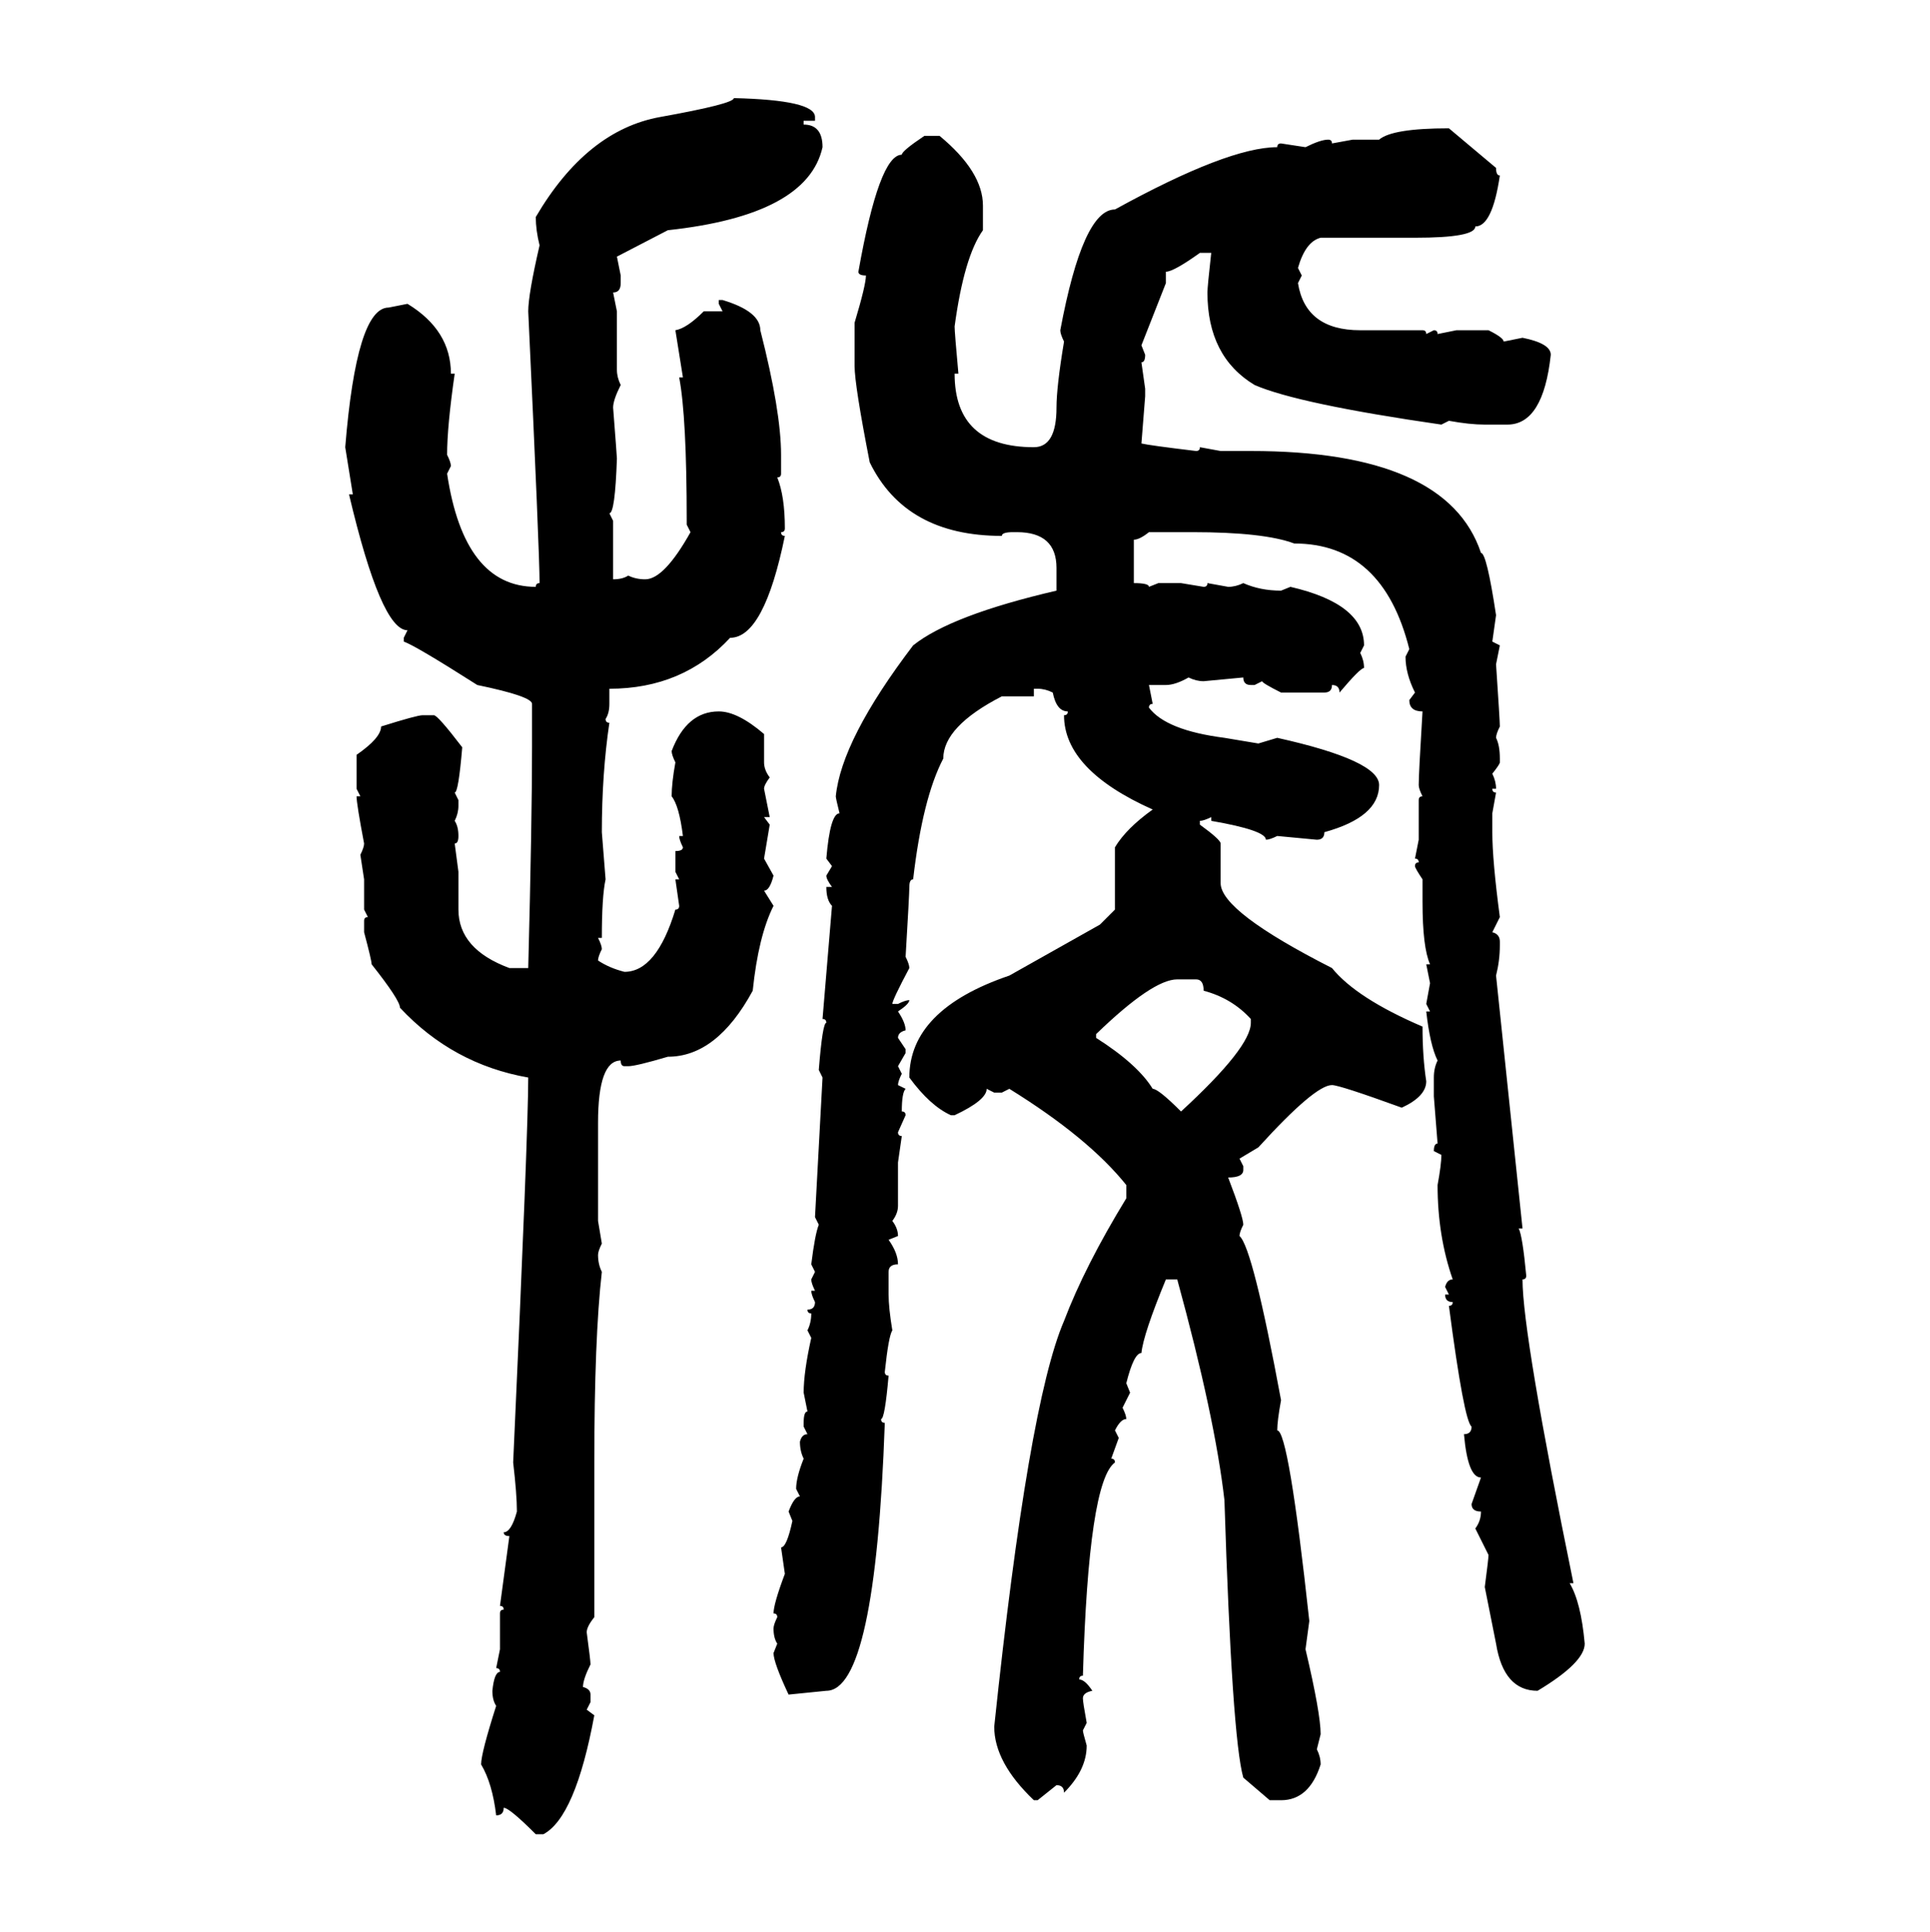 <svg xmlns="http://www.w3.org/2000/svg" xmlns:xlink="http://www.w3.org/1999/xlink" width="299.707" height="300"><path d="M113.96 15.23L113.96 15.23Q126.56 15.53 126.56 18.16L126.56 18.16L126.56 18.75L124.80 18.75L124.80 19.34Q127.73 19.34 127.73 22.85L127.73 22.85Q125.39 33.40 103.71 35.74L103.71 35.74L95.80 39.84L96.39 42.77L96.39 43.95Q96.39 45.41 95.21 45.41L95.21 45.41L95.80 48.34L95.80 57.42Q95.80 58.59 96.39 59.77L96.39 59.77Q95.21 62.11 95.21 63.28L95.21 63.28Q95.80 70.90 95.80 71.19L95.80 71.19Q95.51 79.69 94.63 79.69L94.63 79.69L95.21 80.86L95.21 89.94Q96.68 89.94 97.56 89.36L97.56 89.36Q98.73 89.94 100.20 89.94L100.20 89.94Q103.13 89.94 107.23 82.62L107.23 82.62L106.64 81.45L106.64 80.86Q106.64 64.75 105.47 58.59L105.47 58.59L106.05 58.59Q105.76 56.84 104.88 51.27L104.88 51.27Q106.64 50.98 109.28 48.34L109.28 48.34L112.21 48.34L111.62 47.17L111.62 46.58L112.21 46.58Q118.07 48.34 118.07 51.27L118.07 51.27Q121.29 63.87 121.29 70.61L121.29 70.61L121.29 73.54Q121.29 74.12 120.70 74.12L120.70 74.12Q121.88 77.05 121.88 82.03L121.88 82.03Q121.88 82.62 121.29 82.62L121.29 82.62Q121.29 83.20 121.88 83.20L121.88 83.20Q118.65 99.02 113.38 99.02L113.38 99.02Q106.05 106.93 94.63 106.93L94.63 106.93L94.63 109.28Q94.63 110.74 94.04 111.62L94.04 111.62Q94.04 112.21 94.63 112.21L94.63 112.21Q93.46 120.12 93.46 129.20L93.46 129.20L94.04 136.52Q93.46 139.16 93.46 145.61L93.46 145.61L92.87 145.61Q93.46 146.78 93.46 147.36L93.46 147.36Q92.87 148.54 92.87 149.12L92.87 149.12Q94.63 150.29 96.97 150.88L96.97 150.88Q101.95 150.88 104.88 141.21L104.88 141.21Q105.47 141.21 105.47 140.63L105.47 140.63L104.88 136.52L105.47 136.52L104.88 135.35L104.88 132.13Q106.05 132.13 106.05 131.54L106.05 131.54Q105.47 130.37 105.47 129.79L105.47 129.79L106.05 129.79Q105.47 125.10 104.30 123.63L104.30 123.63Q104.30 121.58 104.88 118.36L104.88 118.36Q104.30 117.19 104.30 116.60L104.30 116.60Q106.64 110.45 111.62 110.45L111.62 110.45Q114.55 110.45 118.65 113.96L118.65 113.96L118.65 118.36Q118.65 119.53 119.53 120.70L119.53 120.70Q118.65 121.88 118.65 122.46L118.65 122.46L119.53 126.86L118.65 126.86L119.53 128.03L118.65 133.30L120.12 135.94Q119.53 138.28 118.65 138.28L118.65 138.28L120.12 140.63Q117.77 145.31 116.89 153.81L116.89 153.81Q111.33 164.06 103.71 164.06L103.71 164.06Q98.73 165.53 97.56 165.53L97.56 165.53L96.97 165.53Q96.39 165.53 96.39 164.65L96.39 164.65Q92.87 164.65 92.87 174.32L92.87 174.32L92.87 189.55L93.46 193.07Q92.87 194.24 92.87 194.82L92.87 194.82Q92.87 196.29 93.46 197.46L93.46 197.46Q92.29 207.71 92.29 227.05L92.29 227.05L92.29 251.07Q91.11 252.54 91.11 253.42L91.11 253.42Q91.70 257.81 91.70 258.40L91.70 258.40Q90.53 260.74 90.53 261.91L90.53 261.91Q91.70 262.21 91.70 263.09L91.70 263.09L91.70 264.26L91.11 265.43L92.29 266.31Q89.36 282.13 84.38 284.77L84.38 284.77L83.20 284.77Q79.10 280.66 78.22 280.66L78.22 280.66Q78.22 281.84 77.05 281.84L77.05 281.84Q76.46 276.86 74.71 273.93L74.71 273.93Q74.71 272.17 77.05 264.84L77.05 264.84Q76.46 263.96 76.46 262.50L76.46 262.50Q76.76 259.57 77.64 259.57L77.64 259.57Q77.64 258.98 77.05 258.98L77.05 258.98L77.64 256.05L77.64 250.49Q77.64 249.90 78.22 249.90L78.22 249.90Q78.22 249.32 77.64 249.32L77.64 249.32L79.10 238.48Q78.22 238.48 78.22 237.89L78.22 237.89Q79.39 237.89 80.27 234.67L80.27 234.67Q80.27 232.03 79.69 227.05L79.69 227.05Q82.03 175.78 82.03 167.29L82.03 167.29Q70.31 165.23 62.11 156.45L62.11 156.45Q62.11 155.27 57.71 149.71L57.71 149.71Q57.71 149.12 56.54 144.73L56.54 144.73L56.54 142.97Q56.54 142.38 57.13 142.38L57.13 142.38L56.54 141.21L56.54 136.52L55.96 132.71Q56.54 131.54 56.54 130.96L56.54 130.96Q55.37 124.80 55.37 123.63L55.37 123.63L55.96 123.63L55.37 122.46L55.37 117.19Q59.18 114.55 59.18 112.79L59.18 112.79Q64.75 111.04 65.63 111.04L65.63 111.04L67.38 111.04Q67.97 111.04 71.78 116.02L71.78 116.02Q71.19 123.05 70.61 123.05L70.61 123.05L71.19 124.22L71.19 125.10Q71.19 126.27 70.61 127.44L70.61 127.44Q71.19 128.32 71.19 129.79L71.19 129.79Q71.19 130.96 70.61 130.96L70.61 130.96L71.19 135.35L71.19 141.21Q71.19 147.36 79.10 150.29L79.10 150.29L82.03 150.29Q82.62 127.44 82.62 116.02L82.62 116.02L82.62 109.28Q82.62 108.11 74.12 106.35L74.12 106.35Q64.45 100.20 62.70 99.61L62.70 99.61L62.70 99.02L63.28 97.85Q59.18 97.85 54.20 76.76L54.20 76.76L54.79 76.76L53.61 69.43Q55.37 47.75 60.35 47.75L60.35 47.75L63.28 47.17Q70.02 51.27 70.02 58.01L70.02 58.01L70.61 58.01Q69.43 66.21 69.43 70.61L69.43 70.61Q70.02 71.78 70.02 72.36L70.02 72.36L69.43 73.54Q72.07 91.11 83.20 91.11L83.20 91.11Q83.20 90.53 83.79 90.53L83.79 90.53Q83.79 85.84 82.03 48.34L82.03 48.34Q82.03 45.70 83.79 38.09L83.79 38.09Q83.20 35.74 83.20 33.69L83.20 33.69Q91.11 20.21 102.54 18.16L102.54 18.16Q113.96 16.11 113.96 15.23ZM225 19.92L225 19.92L232.32 26.07Q232.32 27.25 232.91 27.25L232.91 27.25Q231.74 35.16 229.10 35.16L229.10 35.16Q229.10 36.91 219.73 36.91L219.73 36.91L205.08 36.91Q202.73 37.50 201.56 41.60L201.56 41.60L202.15 42.77L201.56 43.95Q202.73 51.27 211.23 51.27L211.23 51.27L220.90 51.27Q221.48 51.27 221.48 51.86L221.48 51.86L222.66 51.27Q223.24 51.27 223.24 51.86L223.24 51.86L226.17 51.27L231.15 51.27Q233.50 52.44 233.50 53.03L233.50 53.03L236.43 52.44Q240.82 53.32 240.82 55.08L240.82 55.08Q239.65 65.92 234.08 65.92L234.08 65.92L230.57 65.92Q228.22 65.92 225 65.33L225 65.33L223.83 65.92Q201.56 62.70 194.82 59.77L194.82 59.77Q187.50 55.37 187.50 45.41L187.50 45.41Q187.50 44.53 188.09 39.26L188.09 39.26L186.33 39.26Q182.23 42.19 181.05 42.19L181.05 42.19L181.05 43.95L177.25 53.61L177.83 55.08Q177.83 56.25 177.25 56.25L177.25 56.25L177.83 60.35L177.83 61.52L177.25 68.85Q178.42 69.14 185.74 70.02L185.74 70.02Q186.33 70.02 186.33 69.43L186.33 69.43L189.55 70.02L194.24 70.02Q224.71 70.02 229.98 85.84L229.98 85.84Q230.86 85.84 232.32 95.51L232.32 95.51L231.74 99.61L232.91 100.20L232.32 103.13Q232.91 111.91 232.91 112.79L232.91 112.79Q232.32 113.96 232.32 114.55L232.32 114.55Q232.91 115.72 232.91 117.77L232.91 117.77L232.91 118.36Q232.91 118.65 231.74 120.12L231.74 120.12Q232.32 121.29 232.32 122.46L232.32 122.46L231.74 122.46Q231.74 123.05 232.32 123.05L232.32 123.05L231.74 126.27L231.74 129.20Q231.74 133.59 232.91 142.38L232.91 142.38L231.74 144.73Q232.91 145.02 232.91 146.19L232.91 146.19L232.91 146.78Q232.91 149.12 232.32 151.46L232.32 151.46L236.43 190.72L235.84 190.72Q236.43 191.89 237.01 198.05L237.01 198.05Q237.01 198.63 236.43 198.63L236.43 198.63Q236.43 207.13 244.34 245.80L244.34 245.80L243.75 245.80Q245.51 248.73 246.09 255.18L246.09 255.18Q246.09 258.11 238.77 262.50L238.77 262.50Q233.50 262.50 232.32 255.18L232.32 255.18L230.57 246.39Q231.15 241.99 231.15 241.41L231.15 241.41L229.10 237.30Q229.98 236.13 229.98 234.67L229.98 234.67Q228.52 234.67 228.52 233.50L228.52 233.50L229.98 229.39Q227.93 229.39 227.34 222.66L227.34 222.66Q228.52 222.66 228.52 221.48L228.52 221.48Q227.34 220.61 225 202.73L225 202.73Q225.59 202.73 225.59 202.15L225.59 202.15Q224.41 202.15 224.41 200.98L224.41 200.98L225 200.98L224.41 199.80Q224.71 198.63 225.59 198.63L225.59 198.63Q223.24 191.89 223.24 183.98L223.24 183.98Q223.83 180.76 223.83 179.30L223.83 179.30L222.66 178.71Q222.66 177.54 223.24 177.54L223.24 177.54L222.66 170.21L222.66 167.29Q222.66 165.82 223.24 164.65L223.24 164.65Q222.07 162.30 221.48 157.03L221.48 157.03L222.07 157.03L221.48 155.86L222.07 152.64L221.48 149.71L222.07 149.71Q220.90 147.07 220.90 140.04L220.90 140.04L220.90 136.52Q219.73 134.77 219.73 134.47L219.73 134.47Q219.73 133.89 220.31 133.89L220.31 133.89Q220.31 133.30 219.73 133.30L219.73 133.30L220.31 130.37L220.31 124.22Q220.31 123.63 220.90 123.63L220.90 123.63Q220.31 122.46 220.31 121.88L220.31 121.88Q220.31 120.12 220.90 110.45L220.90 110.45Q218.85 110.45 218.85 108.69L218.85 108.69L219.73 107.52Q218.26 104.59 218.26 101.95L218.26 101.95L218.85 100.78Q214.75 84.38 200.98 84.38L200.98 84.38Q196.29 82.62 185.16 82.62L185.16 82.62L178.42 82.62Q176.95 83.79 176.07 83.79L176.07 83.79L176.07 90.53Q178.42 90.53 178.42 91.11L178.42 91.11L179.88 90.53L183.40 90.53L186.91 91.11Q187.50 91.11 187.50 90.53L187.50 90.53L190.72 91.11Q191.89 91.11 193.07 90.53L193.07 90.53Q195.70 91.70 198.93 91.70L198.93 91.70L200.39 91.11Q211.82 93.75 211.82 100.20L211.82 100.20L211.23 101.37Q211.82 102.54 211.82 103.71L211.82 103.71Q211.23 103.71 208.01 107.52L208.01 107.52Q208.01 106.35 206.84 106.35L206.84 106.35Q206.84 107.52 205.66 107.52L205.66 107.52L198.93 107.52Q196.00 106.05 196.00 105.76L196.00 105.76L194.82 106.35L194.24 106.35Q193.07 106.35 193.07 105.18L193.07 105.18L186.91 105.76Q185.74 105.76 184.57 105.18L184.57 105.18Q182.52 106.35 181.05 106.35L181.05 106.35L178.42 106.35L179.00 109.28Q178.42 109.28 178.42 109.86L178.42 109.86Q181.05 113.38 190.14 114.55L190.14 114.55L195.41 115.43L198.34 114.55Q214.16 118.07 214.16 121.88L214.16 121.88Q214.16 126.86 205.66 129.20L205.66 129.20Q205.66 130.37 204.49 130.37L204.49 130.37L198.34 129.79Q197.17 130.37 196.58 130.37L196.58 130.37Q196.58 128.91 188.09 127.44L188.09 127.44L188.09 126.86Q186.91 127.44 186.33 127.44L186.33 127.44L186.33 128.03Q189.55 130.37 189.55 130.96L189.55 130.96L189.55 137.11Q189.55 141.50 206.84 150.29L206.84 150.29Q210.64 154.98 220.90 159.38L220.90 159.38Q220.90 164.06 221.48 167.87L221.48 167.87Q221.48 170.21 217.68 171.97L217.68 171.97Q208.01 168.46 206.84 168.46L206.84 168.46Q204.20 168.46 195.41 178.13L195.41 178.13L192.48 179.88L193.07 181.05L193.07 181.64Q193.07 182.81 190.72 182.81L190.72 182.81Q193.07 188.96 193.07 190.14L193.07 190.14Q192.48 191.31 192.48 191.89L192.48 191.89Q194.53 193.65 198.93 217.38L198.93 217.38Q198.34 220.61 198.34 222.07L198.34 222.07Q200.10 222.07 203.32 251.66L203.32 251.66L202.73 256.05Q205.08 266.02 205.08 269.24L205.08 269.24L204.49 271.58Q205.08 272.75 205.08 273.93L205.08 273.93Q203.32 279.49 198.93 279.49L198.93 279.49L197.17 279.49L193.07 275.98Q191.31 269.82 190.14 232.91L190.14 232.91Q188.67 220.02 182.81 198.63L182.81 198.63L181.05 198.63Q177.54 207.13 177.25 210.06L177.25 210.06Q176.07 210.06 174.90 214.75L174.90 214.75L175.49 216.21L174.32 218.55Q174.90 219.73 174.90 220.31L174.90 220.31Q174.02 220.31 173.14 222.07L173.14 222.07L173.73 223.24L172.56 226.46Q173.14 226.46 173.14 227.05L173.14 227.05Q169.04 229.98 168.16 260.16L168.16 260.16Q167.58 260.16 167.58 260.74L167.58 260.74Q168.46 260.74 169.63 262.50L169.63 262.50Q168.16 262.79 168.16 263.67L168.16 263.67Q168.16 264.26 168.75 267.48L168.75 267.48L168.16 268.65Q168.16 268.95 168.75 271.00L168.75 271.00Q168.75 274.80 165.23 278.32L165.23 278.32Q165.23 277.15 164.06 277.15L164.06 277.15L161.13 279.49L160.55 279.49Q154.39 273.63 154.39 268.07L154.39 268.07Q159.67 217.97 165.23 205.08L165.23 205.08Q168.46 196.58 174.90 186.04L174.90 186.04L174.90 183.98Q169.04 176.66 156.74 169.04L156.74 169.04L155.57 169.63L154.39 169.63L153.22 169.04Q153.22 170.80 148.24 173.14L148.24 173.14L147.66 173.14Q144.43 171.68 141.21 167.29L141.21 167.29Q141.21 156.74 156.74 151.46L156.74 151.46L170.80 143.55L173.14 141.21L173.14 131.54Q174.90 128.61 179.00 125.68L179.00 125.68Q165.23 119.53 165.23 111.04L165.23 111.04Q165.82 111.04 165.82 110.45L165.82 110.45Q164.06 110.45 163.48 107.52L163.48 107.52Q162.30 106.93 161.13 106.93L161.13 106.93L160.55 106.93L160.55 108.11L155.57 108.11Q146.48 112.79 146.48 117.77L146.48 117.77Q143.26 123.93 141.80 136.52L141.80 136.52Q141.21 136.52 141.21 137.70L141.21 137.70Q141.21 138.87 140.63 148.54L140.63 148.54Q141.21 149.71 141.21 150.29L141.21 150.29Q138.57 155.27 138.57 155.86L138.57 155.86L139.45 155.86Q140.63 155.27 141.21 155.27L141.21 155.27Q141.21 155.86 139.45 157.03L139.45 157.03Q140.63 158.79 140.63 159.96L140.63 159.96Q139.45 160.25 139.45 161.13L139.45 161.13L140.63 162.89L140.63 163.48L139.45 165.53L140.04 166.70Q139.45 167.87 139.45 168.46L139.45 168.46L140.63 169.04Q140.04 169.63 140.04 172.56L140.04 172.56Q140.63 172.56 140.63 173.14L140.63 173.14L139.45 175.78Q139.45 176.37 140.04 176.37L140.04 176.37L139.45 180.47L139.45 187.21Q139.45 188.38 138.57 189.55L138.57 189.55Q139.45 190.72 139.45 191.89L139.45 191.89L137.99 192.48Q139.45 194.53 139.45 196.29L139.45 196.29Q137.99 196.29 137.99 197.46L137.99 197.46L137.99 200.98Q137.99 203.03 138.57 206.54L138.57 206.54Q137.99 207.42 137.40 212.99L137.40 212.99Q137.40 213.57 137.99 213.57L137.99 213.57Q137.40 220.31 136.82 220.31L136.82 220.31Q136.82 220.90 137.40 220.90L137.40 220.90Q135.94 262.50 128.32 262.50L128.32 262.50L122.46 263.09Q120.12 258.11 120.12 256.64L120.12 256.64L120.70 255.18Q120.12 254.30 120.12 252.83L120.12 252.83Q120.12 252.25 120.70 251.07L120.70 251.07Q120.70 250.49 120.12 250.49L120.12 250.49Q120.12 249.02 121.88 244.34L121.88 244.34L121.29 240.23Q122.17 240.23 123.05 236.13L123.05 236.13L122.46 234.67Q123.34 232.32 124.22 232.32L124.22 232.32L123.63 231.15Q123.63 229.39 124.80 226.46L124.80 226.46Q124.22 225.29 124.22 223.83L124.22 223.83Q124.51 222.66 125.39 222.66L125.39 222.66L124.80 221.48L124.80 220.90Q124.80 219.14 125.39 219.14L125.39 219.14L124.80 216.21Q124.80 212.99 125.98 207.71L125.98 207.71L125.39 206.54Q125.98 205.37 125.98 203.91L125.98 203.91Q125.39 203.91 125.39 203.32L125.39 203.32Q126.56 203.32 126.56 202.15L126.56 202.15Q125.98 200.98 125.98 200.39L125.98 200.39L126.56 200.39Q125.98 199.22 125.98 198.63L125.98 198.63L126.56 197.46L125.98 196.29Q126.56 191.60 127.15 190.14L127.15 190.14L126.56 188.96L127.73 167.29L127.15 166.11Q127.73 158.79 128.32 158.79L128.32 158.79Q128.32 158.20 127.73 158.20L127.73 158.20L129.20 140.63Q128.32 139.75 128.32 137.70L128.32 137.70L129.20 137.70Q128.32 136.52 128.32 135.94L128.32 135.94L129.20 134.47L128.32 133.30Q128.91 126.27 130.37 126.27L130.37 126.27Q129.79 123.93 129.79 123.63L129.79 123.63Q130.66 114.84 141.80 100.20L141.80 100.20Q147.66 95.51 164.06 91.70L164.06 91.70L164.06 88.18Q164.06 82.62 157.91 82.62L157.91 82.62L157.32 82.62Q155.57 82.62 155.57 83.20L155.57 83.20Q140.63 83.20 135.06 71.78L135.06 71.78Q132.71 59.77 132.71 56.84L132.71 56.84L132.71 50.10Q134.47 44.24 134.47 42.77L134.47 42.77Q133.30 42.77 133.30 42.19L133.30 42.19Q136.52 24.02 140.04 24.02L140.04 24.02Q140.04 23.44 143.55 21.09L143.55 21.09L145.90 21.09Q152.64 26.66 152.64 31.93L152.64 31.93L152.64 35.74Q149.71 39.84 148.24 50.68L148.24 50.68Q148.24 51.56 148.83 58.01L148.83 58.01L148.24 58.01Q148.24 69.43 160.55 69.43L160.55 69.43Q164.06 69.43 164.06 63.28L164.06 63.28Q164.06 60.06 165.23 53.03L165.23 53.03Q164.65 51.86 164.65 51.27L164.65 51.27Q168.16 32.52 173.14 32.52L173.14 32.52Q190.72 22.85 198.34 22.85L198.34 22.85Q198.34 22.27 198.93 22.27L198.93 22.27L202.73 22.85Q205.08 21.68 206.25 21.68L206.25 21.68Q206.84 21.68 206.84 22.27L206.84 22.27L210.06 21.68L214.16 21.68Q216.21 19.92 225 19.92ZM170.21 160.55L170.21 160.55L170.21 161.13Q176.66 165.23 179.00 169.04L179.00 169.04Q179.88 169.04 183.40 172.56L183.40 172.56Q194.24 162.60 194.24 158.79L194.24 158.79L194.24 158.20Q191.31 154.98 186.91 153.81L186.91 153.81Q186.91 152.05 185.74 152.05L185.74 152.05L182.81 152.05Q179.00 152.05 170.21 160.55Z"/></svg>